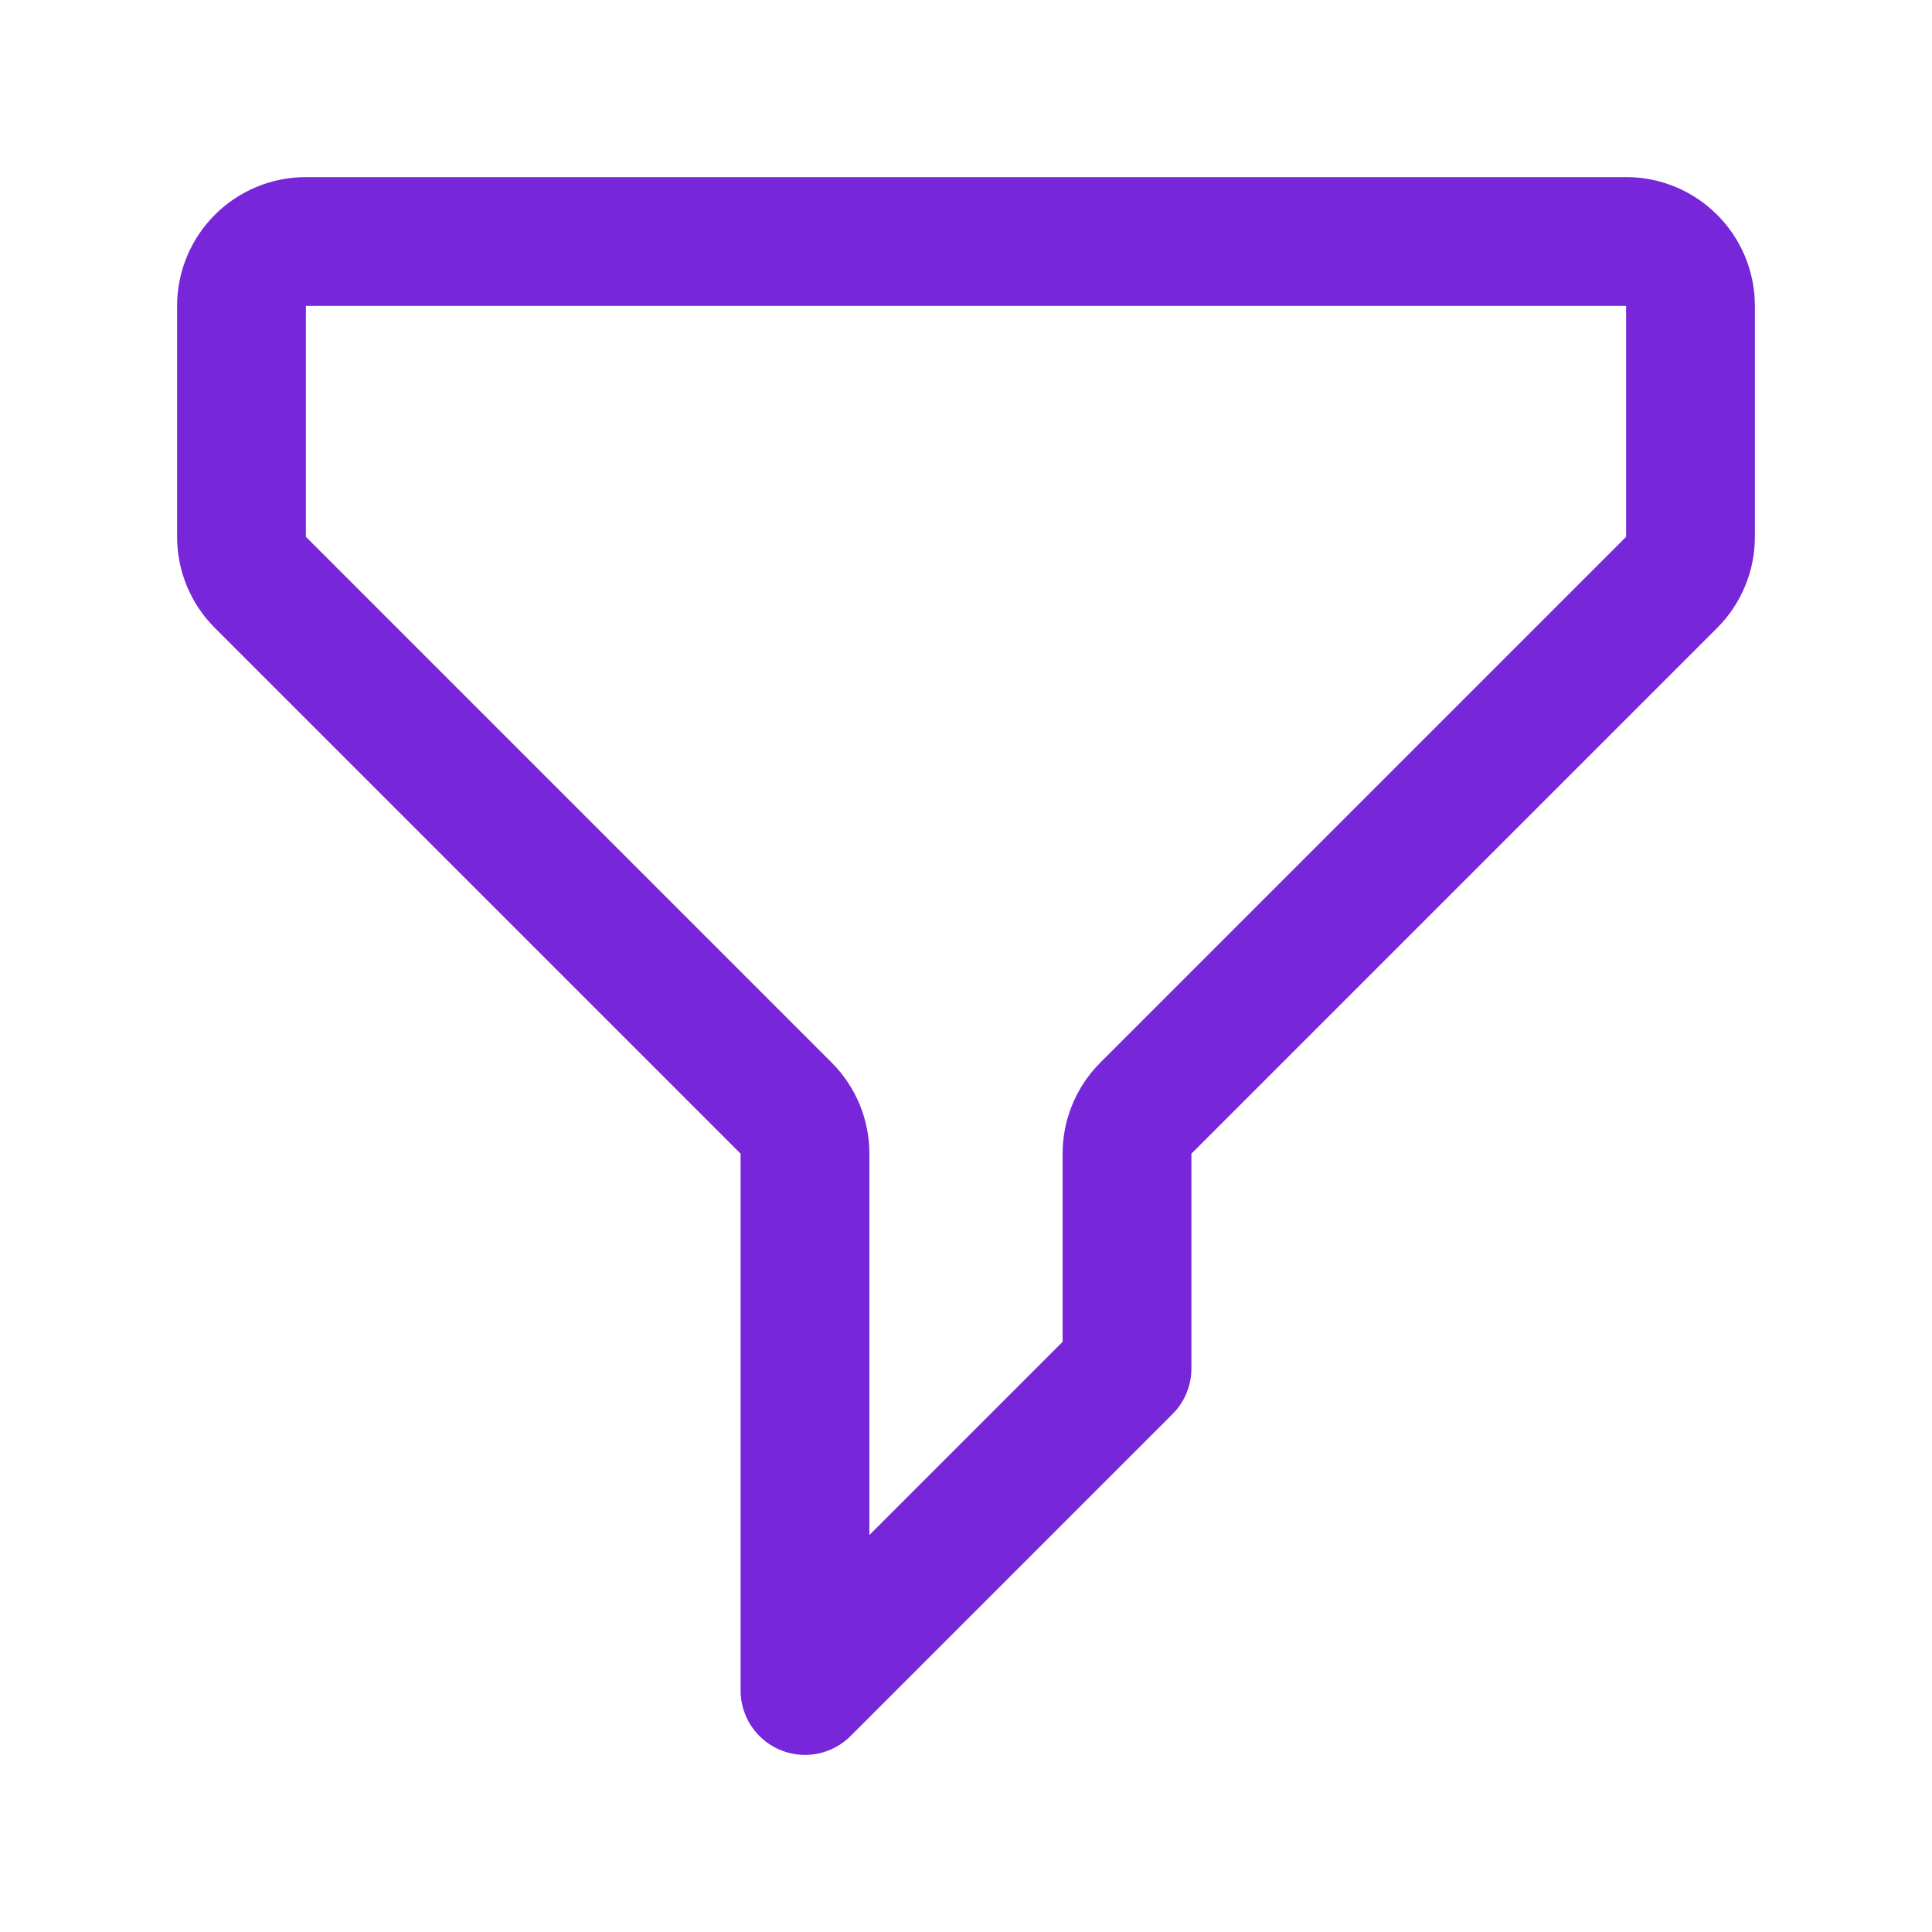 <svg width="30" height="30" viewBox="0 0 30 30" fill="none" xmlns="http://www.w3.org/2000/svg">
<path d="M3.75 4.75C3.75 4.198 4.198 3.75 4.75 3.75H25.25C25.802 3.75 26.25 4.198 26.25 4.75V8.336C26.25 8.601 26.145 8.855 25.957 9.043L17.793 17.207C17.605 17.395 17.5 17.649 17.5 17.914V21.25L12.5 26.25V17.914C12.5 17.649 12.395 17.395 12.207 17.207L4.043 9.043C3.855 8.855 3.75 8.601 3.75 8.336V4.75Z" stroke="#7726D9" stroke-width="2" stroke-linecap="round" stroke-linejoin="round"/>
</svg>
